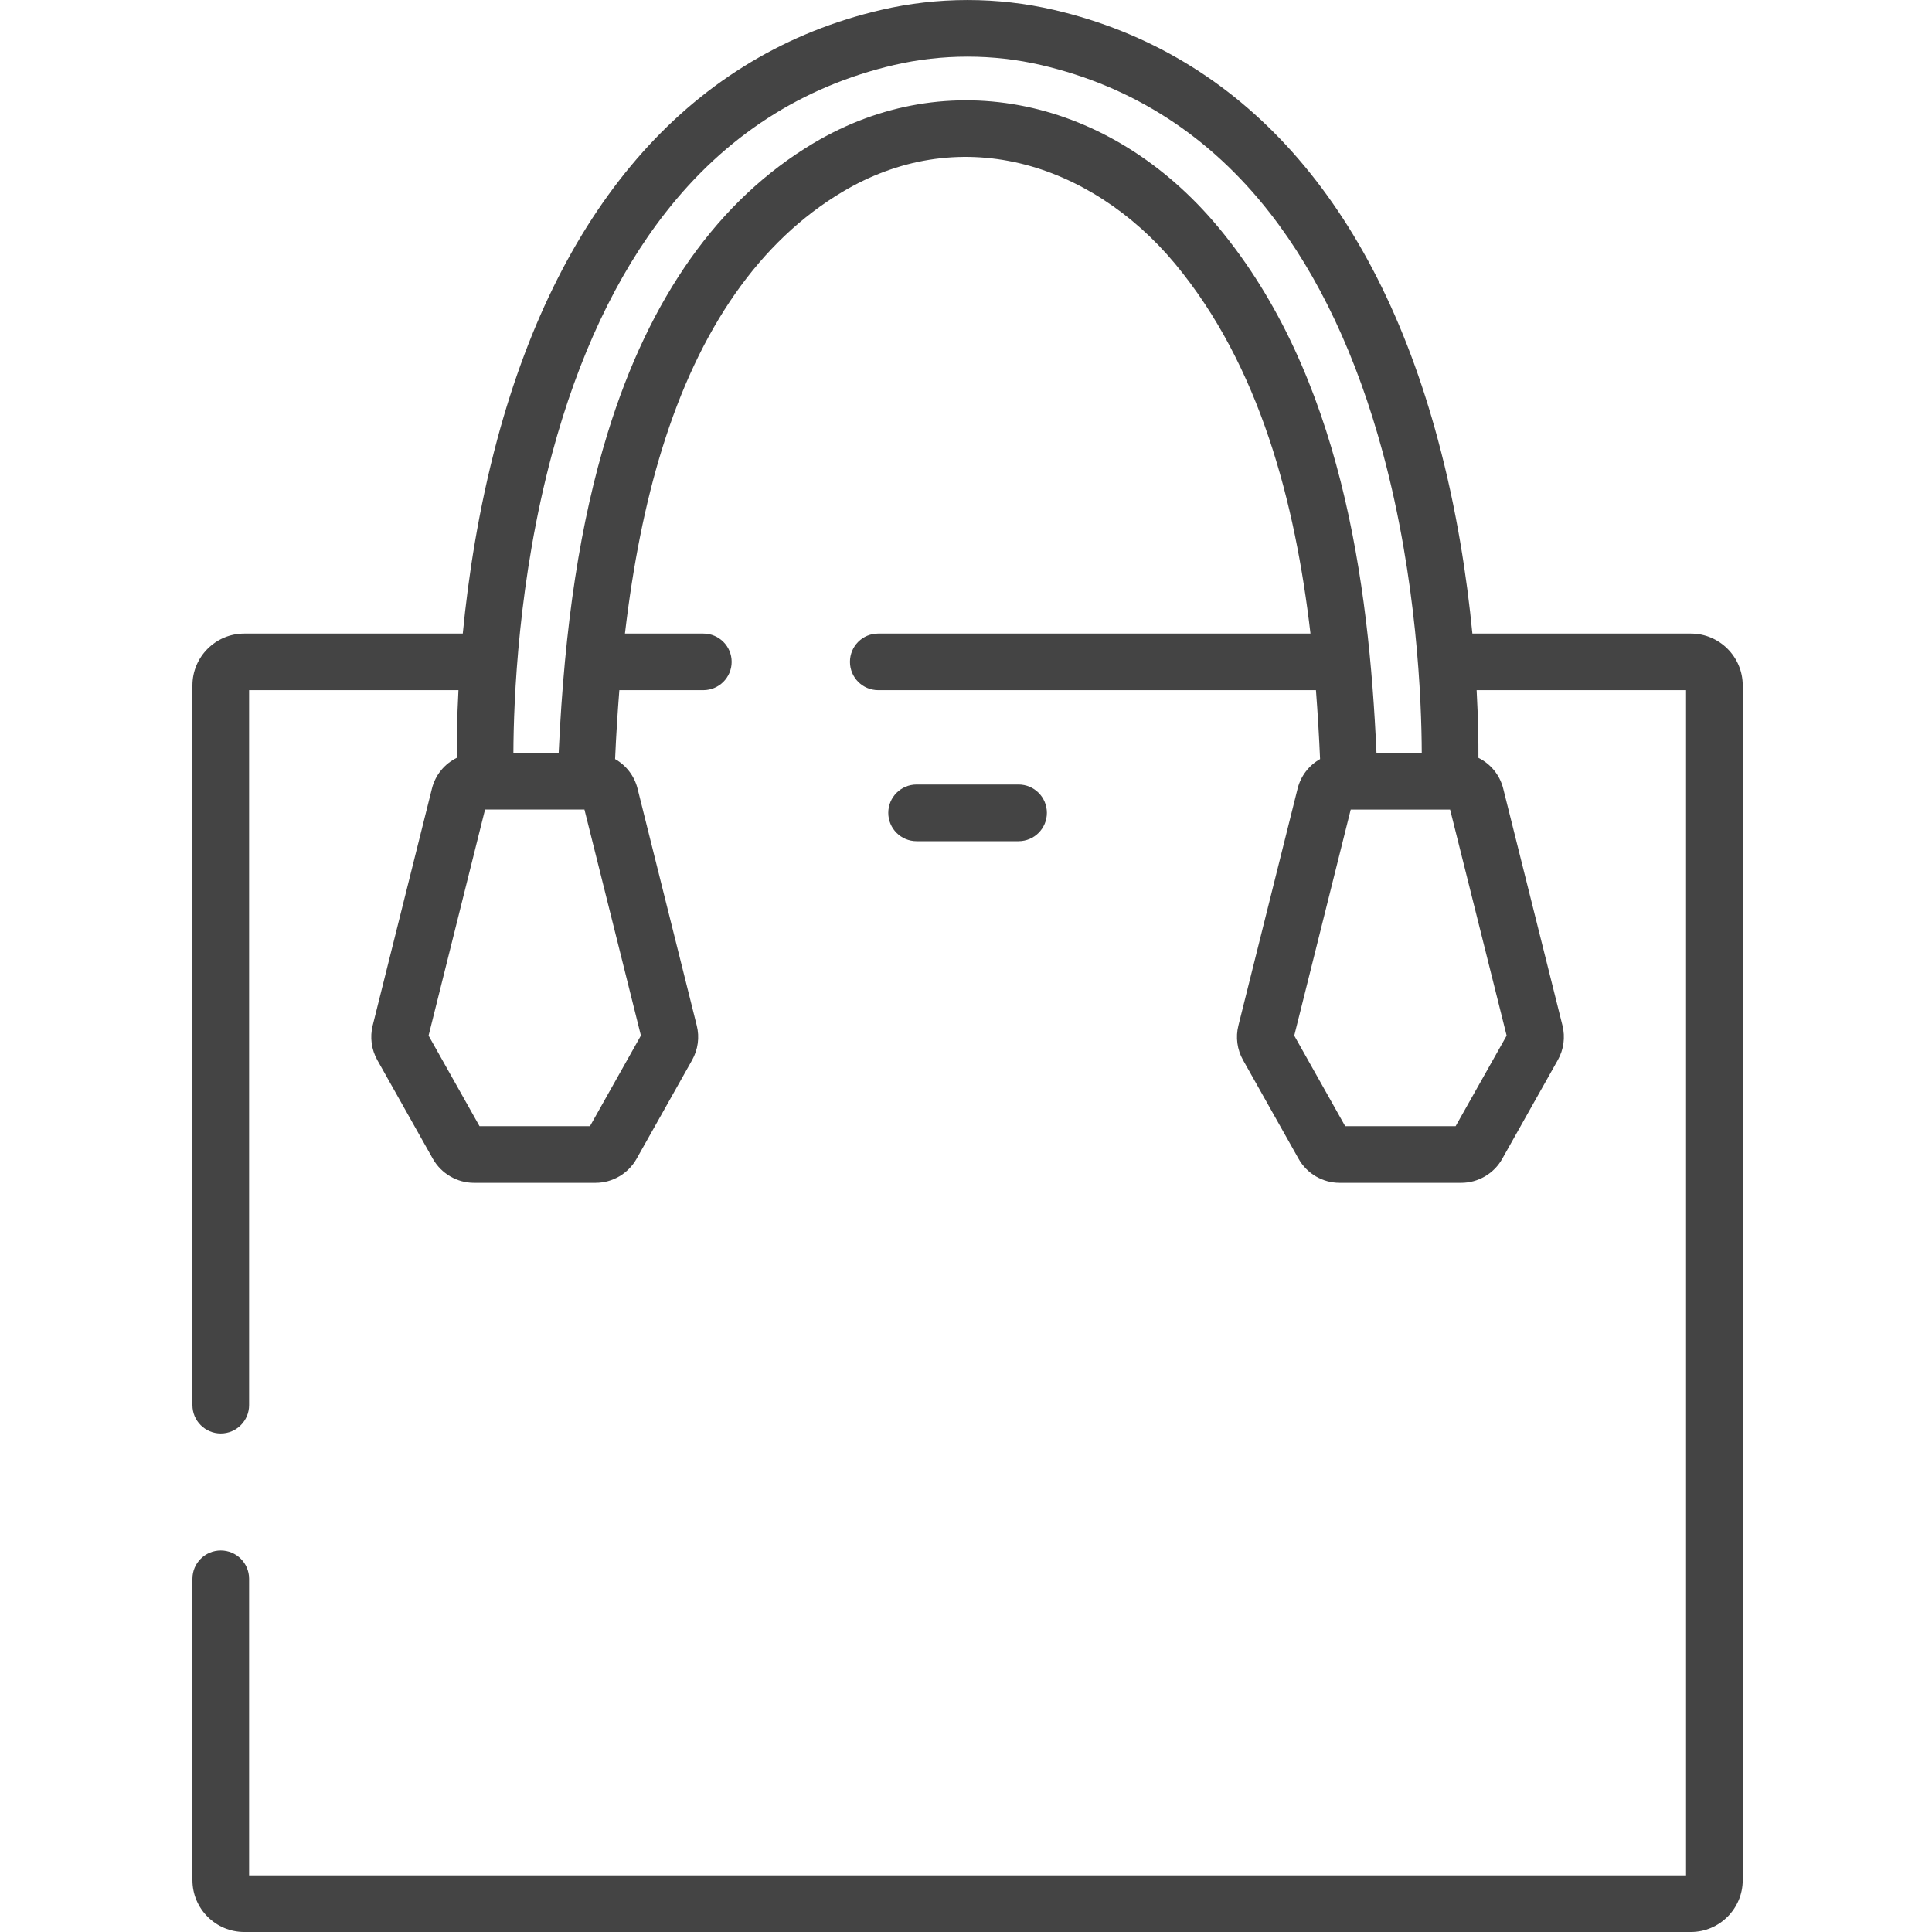 <svg width="30" height="30" viewBox="0 0 30 30" fill="none" xmlns="http://www.w3.org/2000/svg">
<g clip-path="url(#clip0_799_9738)">
<path d="M26.256 9.838H22.863C22.778 8.962 22.62 7.914 22.328 6.828C21.339 3.139 19.278 0.831 16.368 0.154C15.489 -0.051 14.56 -0.051 13.681 0.154C10.771 0.831 8.71 3.139 7.72 6.828C7.429 7.914 7.271 8.962 7.186 9.838H3.793C3.349 9.838 2.988 10.199 2.988 10.643V21.819C2.988 22.062 3.185 22.259 3.428 22.259C3.671 22.259 3.868 22.062 3.868 21.819V10.717H7.119C7.096 11.158 7.091 11.518 7.092 11.768C6.904 11.861 6.76 12.032 6.707 12.246L5.787 15.924C5.742 16.106 5.767 16.297 5.859 16.461L6.721 17.993C6.851 18.223 7.096 18.367 7.36 18.367H9.247C9.511 18.367 9.755 18.224 9.885 17.993L10.747 16.461C10.839 16.297 10.865 16.106 10.819 15.924L9.9 12.246C9.85 12.046 9.721 11.883 9.551 11.787C9.567 11.418 9.59 11.061 9.617 10.717H10.921C11.164 10.717 11.361 10.52 11.361 10.277C11.361 10.034 11.164 9.838 10.921 9.838H9.704C9.831 8.759 10.02 7.813 10.278 6.979C10.861 5.088 11.803 3.743 13.08 2.98C13.943 2.465 14.897 2.312 15.84 2.537C16.734 2.75 17.588 3.303 18.245 4.094C19.566 5.684 20.113 7.809 20.349 9.838H13.637C13.394 9.838 13.198 10.034 13.198 10.277C13.198 10.52 13.394 10.717 13.637 10.717H20.434C20.462 11.081 20.483 11.439 20.498 11.787C20.328 11.883 20.199 12.046 20.149 12.246L19.23 15.924C19.184 16.106 19.21 16.297 19.302 16.461L20.164 17.993C20.293 18.224 20.538 18.367 20.802 18.367H22.689C22.953 18.367 23.198 18.224 23.327 17.993L24.189 16.461C24.282 16.297 24.307 16.106 24.262 15.924L23.342 12.246C23.289 12.032 23.145 11.861 22.957 11.768C22.958 11.518 22.953 11.158 22.929 10.717H26.181V29.121H3.868V24.515C3.868 24.273 3.671 24.076 3.428 24.076C3.185 24.076 2.988 24.273 2.988 24.515V29.195C2.988 29.639 3.349 30 3.793 30H26.256C26.699 30 27.061 29.639 27.061 29.195V10.643C27.061 10.199 26.699 9.838 26.256 9.838ZM9.952 16.08L9.161 17.487H7.446L6.655 16.081L7.532 12.57H9.075L9.952 16.08ZM12.629 2.225C11.16 3.102 10.086 4.615 9.437 6.72C9.011 8.102 8.767 9.691 8.675 11.691H7.972C7.975 10.879 8.046 8.999 8.575 7.036C8.98 5.535 9.57 4.28 10.33 3.307C11.26 2.115 12.455 1.342 13.88 1.01C14.629 0.836 15.42 0.836 16.168 1.01C17.594 1.342 18.789 2.115 19.719 3.307C20.478 4.28 21.069 5.535 21.474 7.036C22.003 8.999 22.074 10.879 22.077 11.691H21.374C21.255 9.04 20.828 5.827 18.922 3.533C17.239 1.508 14.711 0.982 12.629 2.225ZM23.395 16.081L22.603 17.487H20.888L20.097 16.081L20.974 12.571H22.517L23.395 16.081Z" fill="#444444"/>
<path d="M15.816 13.062C16.059 13.062 16.256 12.865 16.256 12.622C16.256 12.379 16.059 12.182 15.816 12.182H14.233C13.99 12.182 13.793 12.379 13.793 12.622C13.793 12.865 13.99 13.062 14.233 13.062H15.816Z" fill="#444444"/>
</g>
<defs>
<clipPath id="clip0_799_9738">
<rect width="30" height="30" fill="white"/>
</clipPath>
</defs>
</svg>
